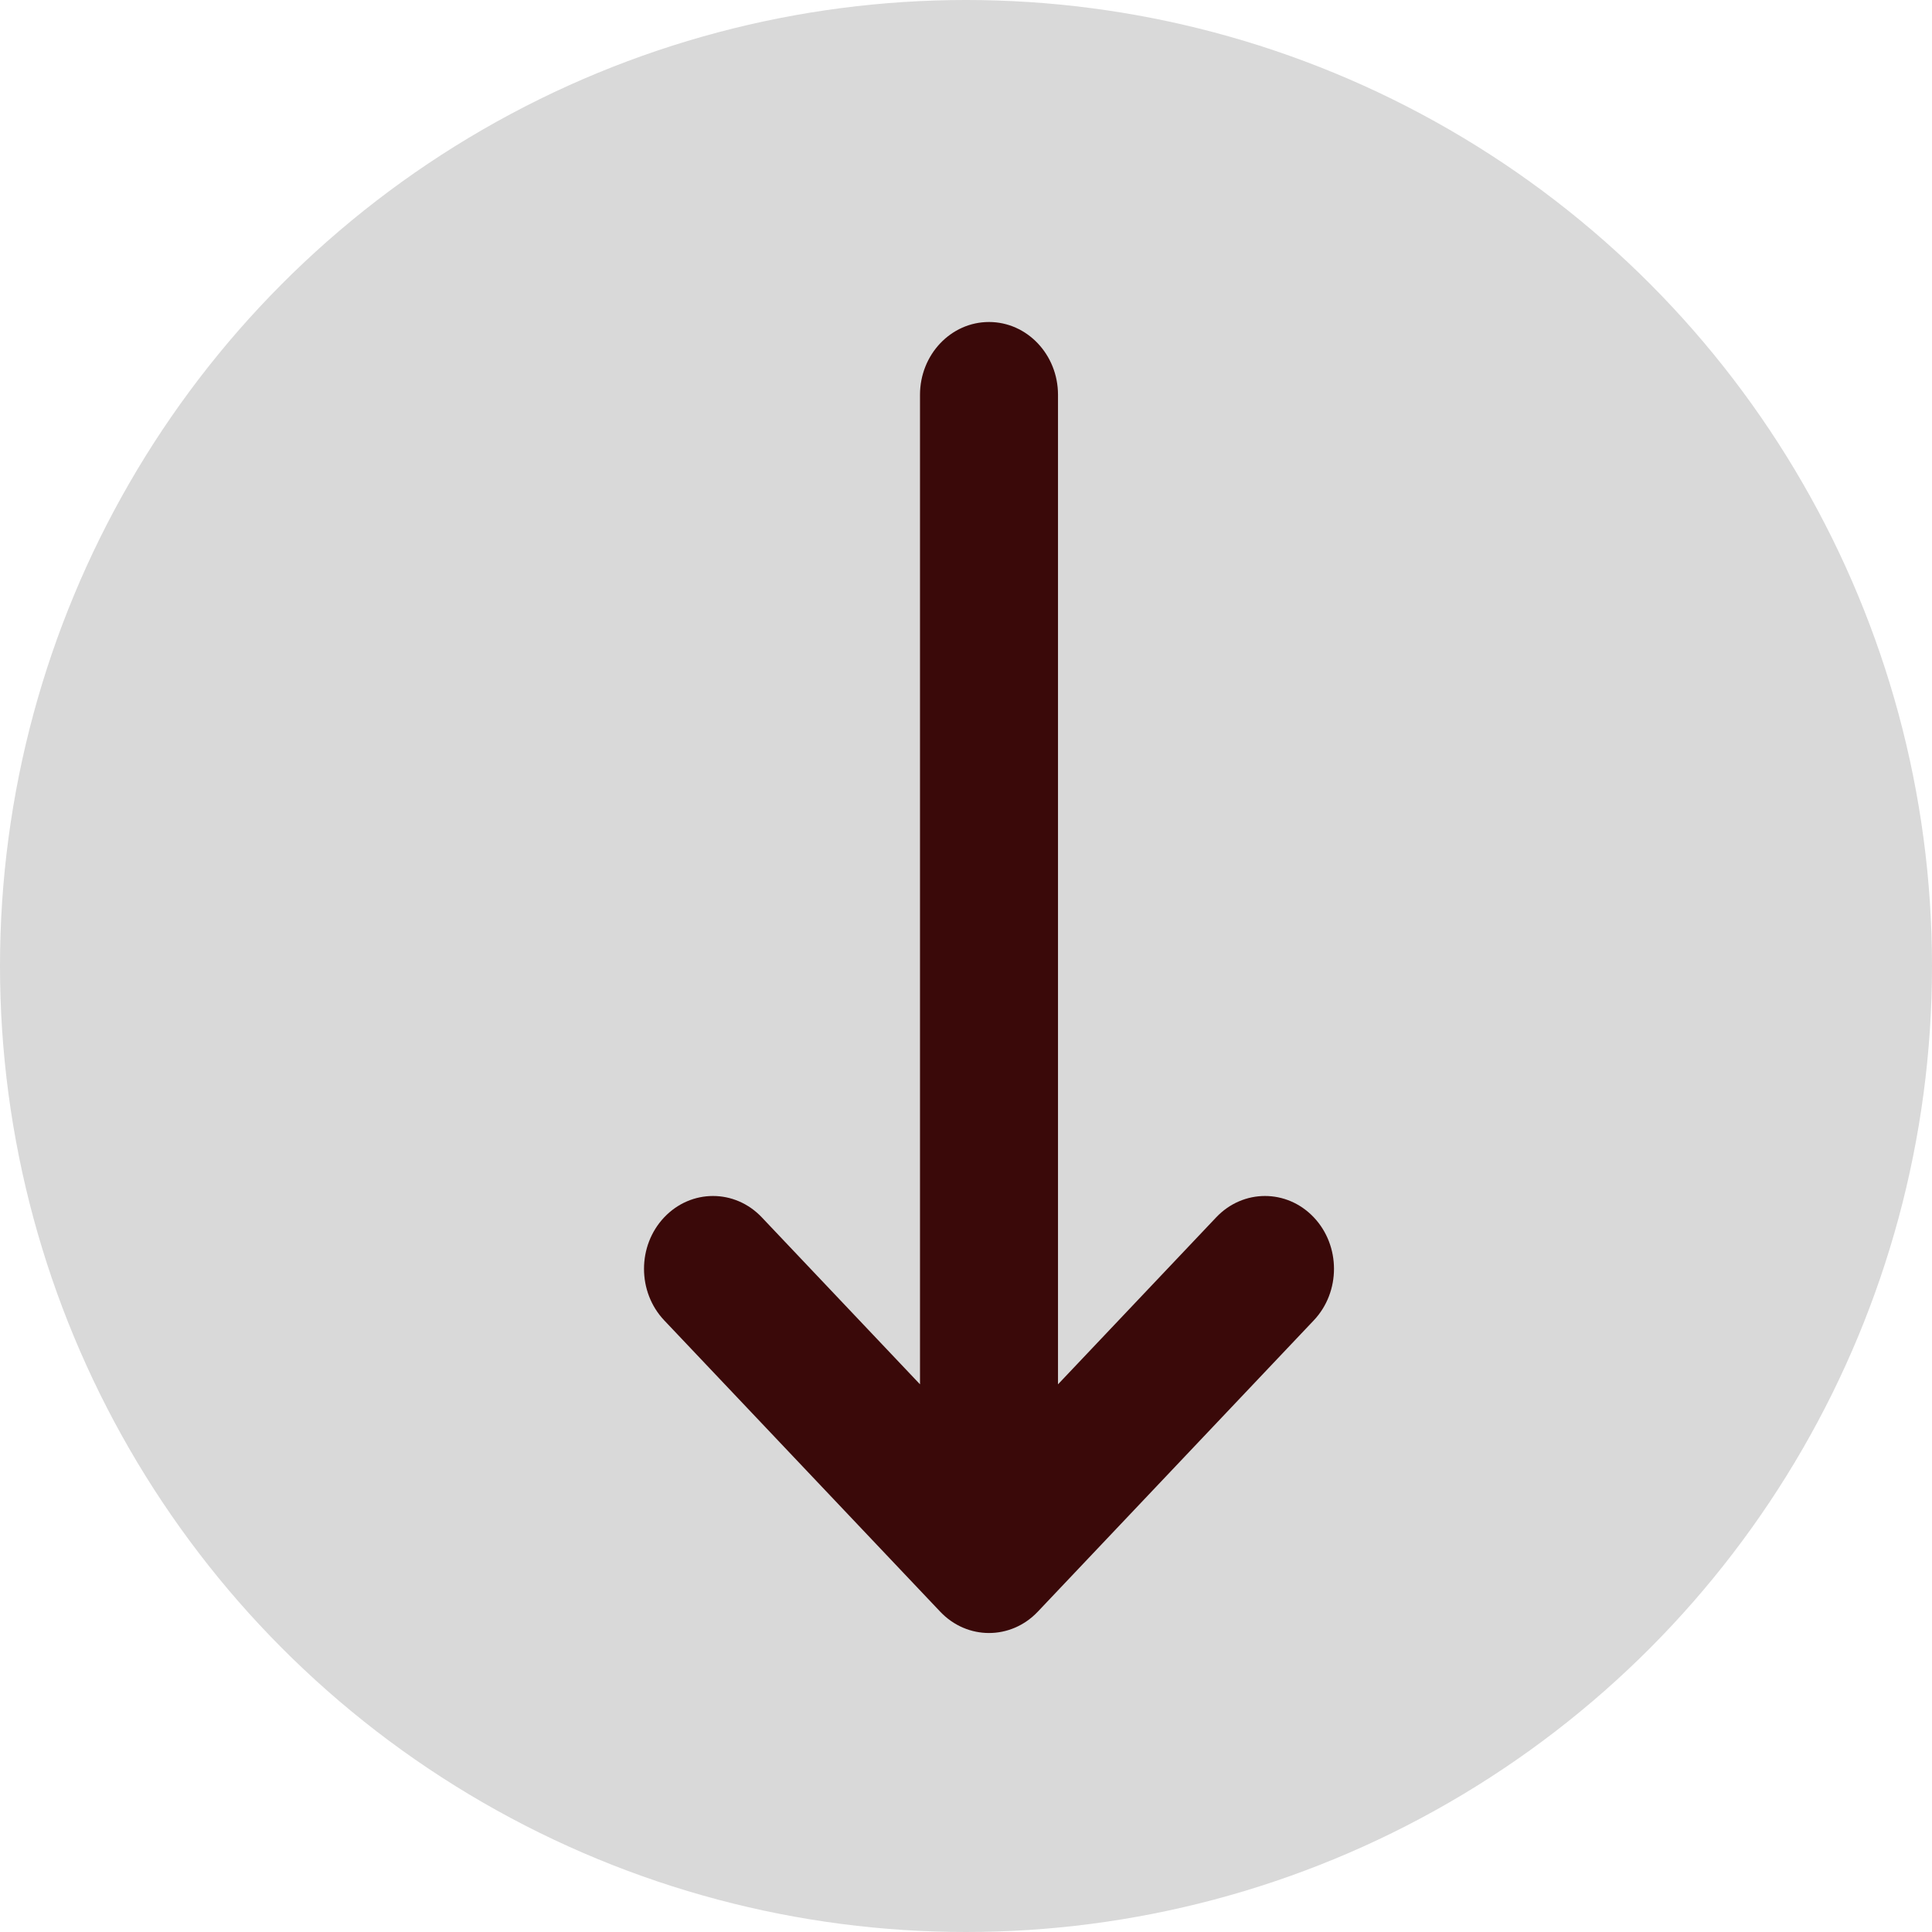 <svg width="42" height="42" viewBox="0 0 42 42" fill="none" xmlns="http://www.w3.org/2000/svg">
<circle cx="21" cy="21" r="21" fill="#D9D9D9"/>
<path fill-rule="evenodd" clip-rule="evenodd" d="M21.5 7C22.328 7 23 7.709 23 8.583V30.094L26.439 26.464C27.025 25.845 27.975 25.845 28.561 26.464C29.146 27.082 29.146 28.085 28.561 28.703L22.561 35.036C21.975 35.655 21.025 35.655 20.439 35.036L14.439 28.703C13.854 28.085 13.854 27.082 14.439 26.464C15.025 25.845 15.975 25.845 16.561 26.464L20 30.094V8.583C20 7.709 20.672 7 21.5 7Z" fill="#3A0909"/>
</svg>
